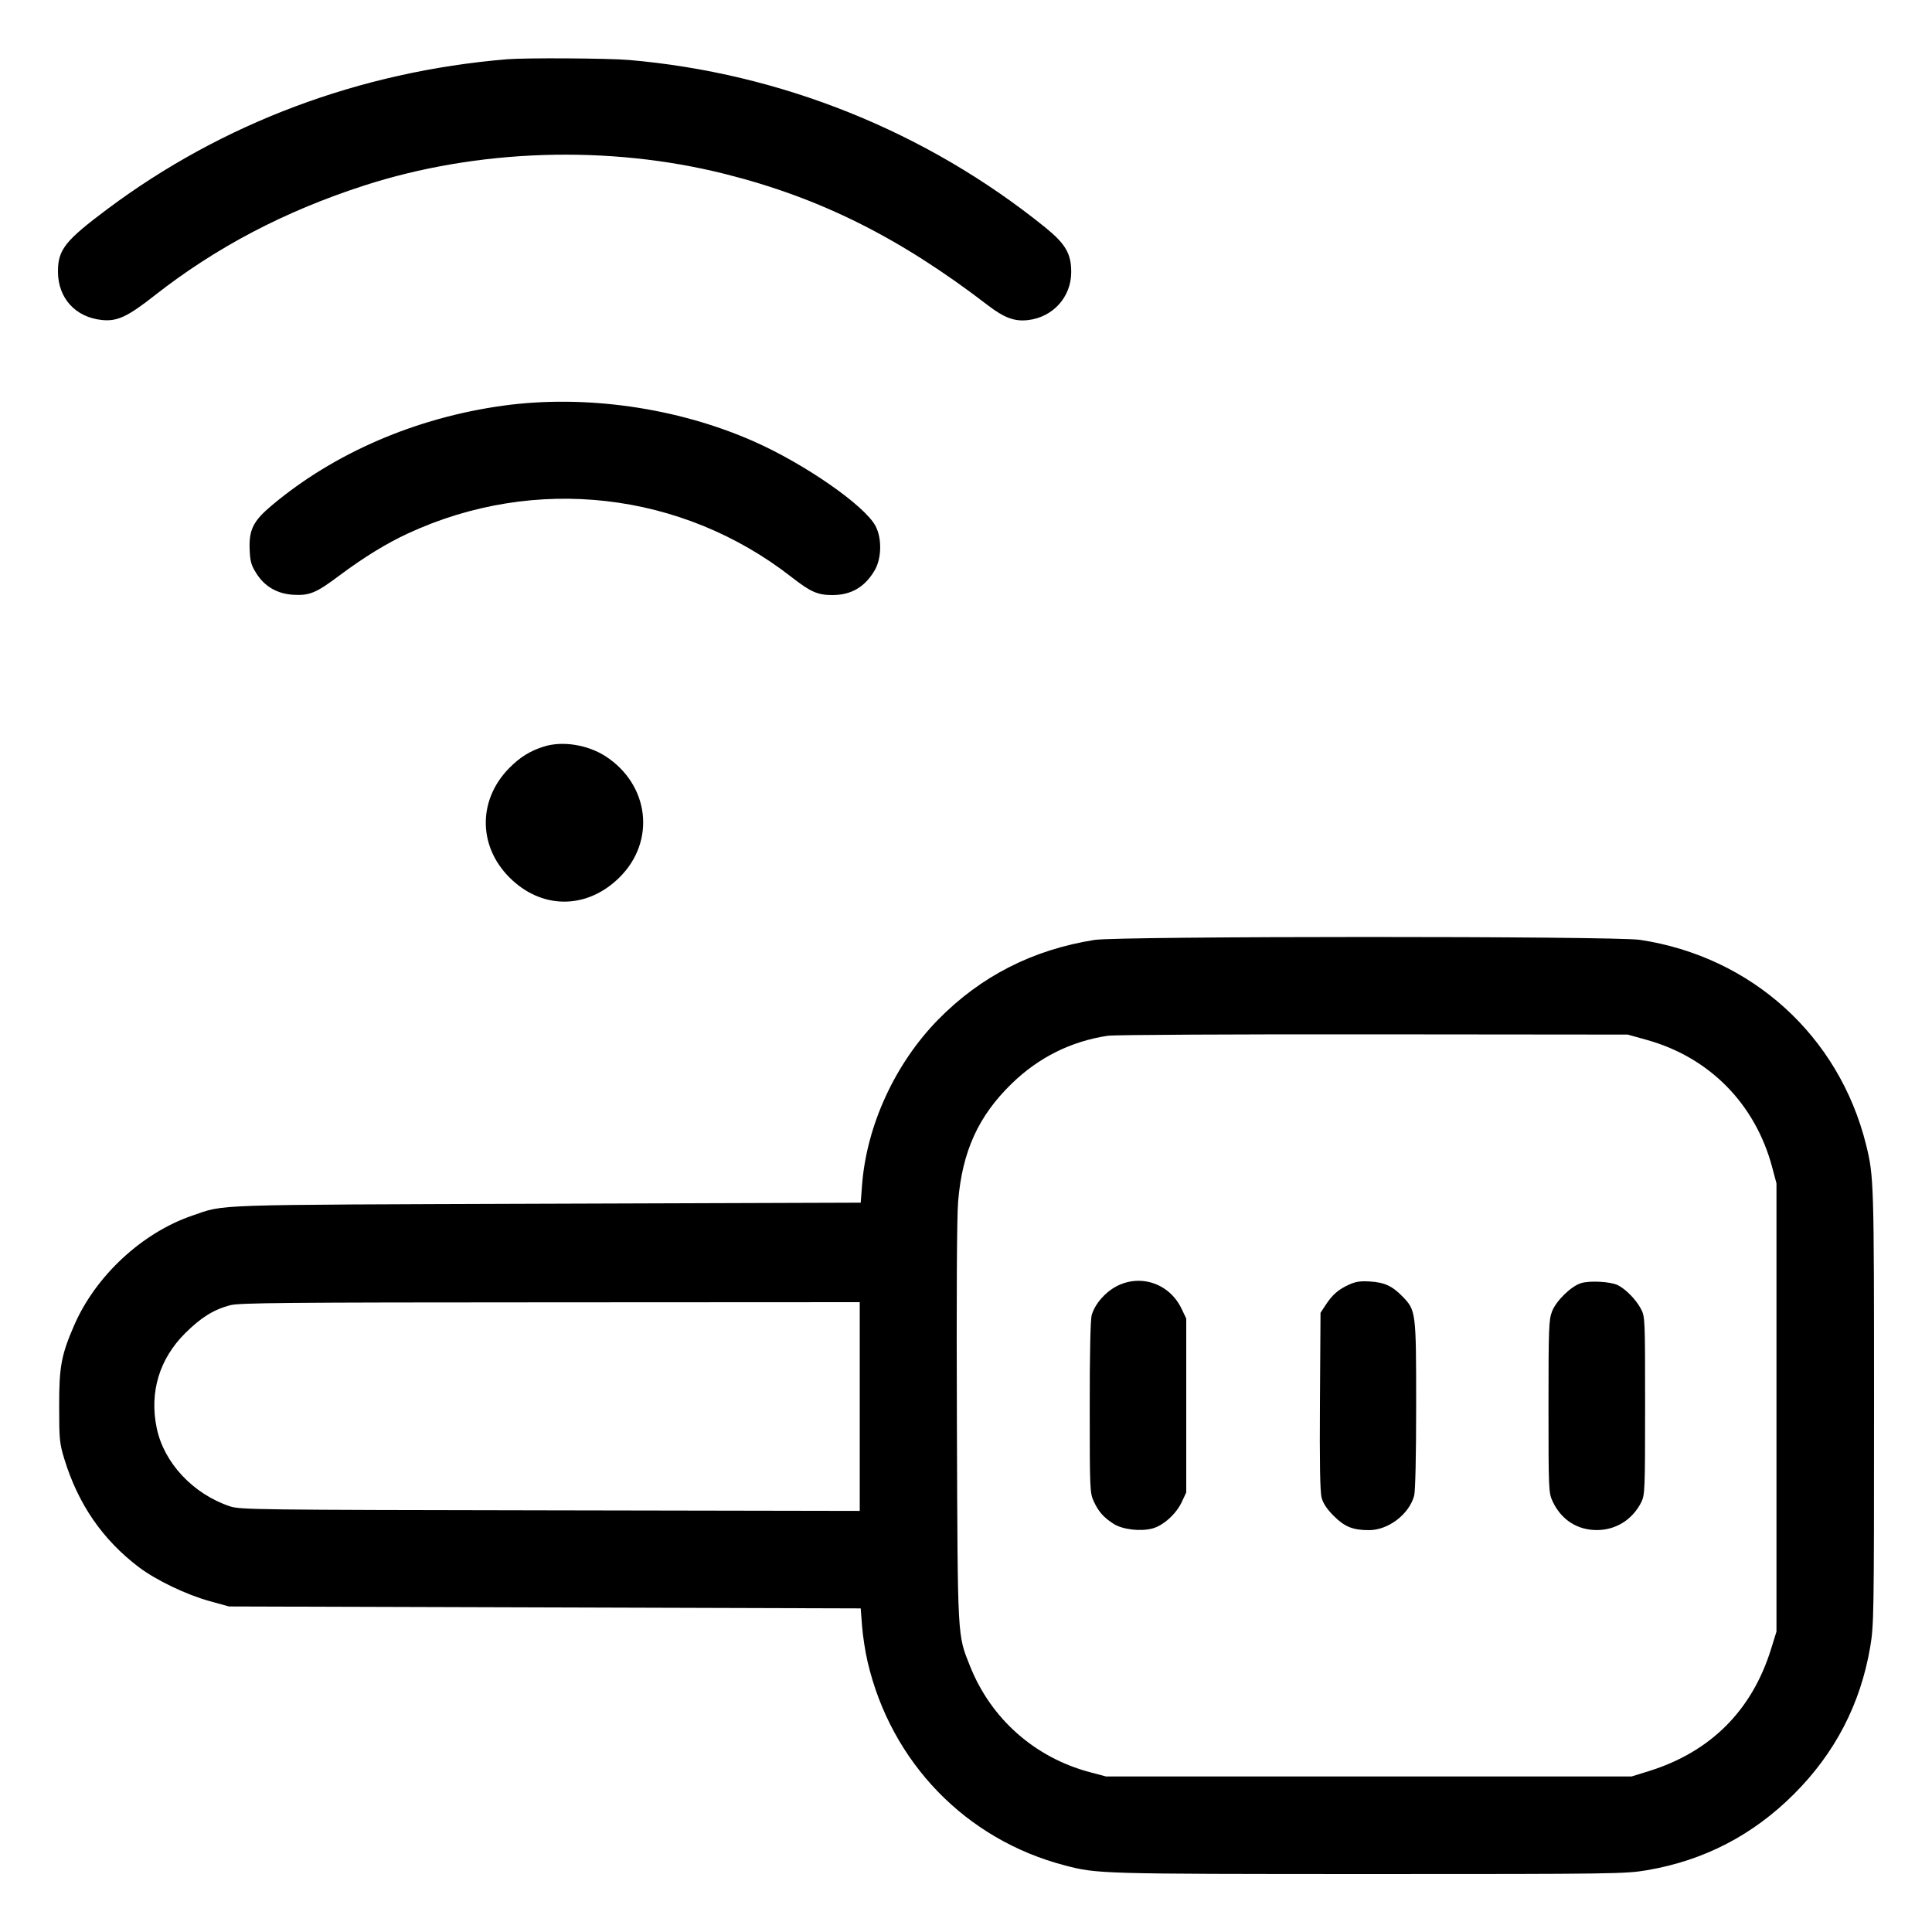<svg xmlns="http://www.w3.org/2000/svg" viewBox="0 0 24 24"><path d="M6.3 0.736C4.471 0.888 2.764 1.528 1.334 2.597C0.807 2.991 0.72 3.102 0.72 3.374C0.72 3.702 0.936 3.941 1.265 3.975C1.456 3.995 1.583 3.936 1.92 3.671C2.682 3.073 3.536 2.624 4.52 2.306C5.93 1.849 7.561 1.797 9.01 2.162C10.191 2.459 11.177 2.952 12.27 3.791C12.476 3.949 12.603 3.996 12.772 3.976C13.08 3.94 13.306 3.69 13.307 3.383C13.308 3.152 13.237 3.03 12.983 2.824C11.511 1.635 9.7 0.907 7.812 0.745C7.551 0.723 6.534 0.717 6.3 0.736M6.252 5.039C5.168 5.188 4.15 5.627 3.373 6.281C3.148 6.47 3.093 6.579 3.101 6.818C3.107 6.972 3.119 7.018 3.181 7.117C3.282 7.282 3.44 7.375 3.636 7.388C3.845 7.401 3.925 7.368 4.218 7.148C4.524 6.92 4.801 6.75 5.071 6.625C6.646 5.897 8.469 6.105 9.832 7.168C10.07 7.354 10.157 7.392 10.34 7.392C10.574 7.392 10.744 7.293 10.866 7.084C10.952 6.938 10.957 6.689 10.877 6.536C10.745 6.282 9.997 5.762 9.359 5.481C8.408 5.062 7.269 4.9 6.252 5.039M6.756 9.274C6.584 9.328 6.459 9.406 6.325 9.542C5.923 9.951 5.94 10.546 6.366 10.936C6.765 11.303 7.308 11.286 7.698 10.897C8.149 10.448 8.067 9.749 7.523 9.395C7.3 9.251 6.986 9.201 6.756 9.274M13.596 11.676C12.829 11.798 12.185 12.126 11.656 12.664C11.12 13.21 10.766 13.978 10.709 14.719L10.692 14.94 6.792 14.953C2.529 14.968 2.808 14.958 2.388 15.101C1.764 15.314 1.187 15.851 0.921 16.464C0.761 16.834 0.734 16.976 0.735 17.472C0.735 17.885 0.74 17.931 0.8 18.127C0.971 18.685 1.274 19.125 1.722 19.466C1.939 19.63 2.312 19.809 2.605 19.89L2.844 19.956 6.768 19.968L10.692 19.98 10.709 20.201C10.718 20.322 10.749 20.522 10.778 20.645C11.07 21.894 11.999 22.853 13.229 23.173C13.632 23.278 13.655 23.279 16.996 23.28C20.076 23.28 20.188 23.278 20.462 23.232C21.169 23.111 21.776 22.796 22.286 22.286C22.796 21.776 23.111 21.169 23.232 20.462C23.278 20.19 23.28 20.075 23.28 17.468C23.28 14.676 23.278 14.613 23.181 14.22C22.845 12.868 21.759 11.884 20.371 11.675C20.049 11.627 13.9 11.628 13.596 11.676M13.765 12.866C13.308 12.934 12.904 13.134 12.568 13.461C12.153 13.864 11.953 14.304 11.902 14.927C11.886 15.119 11.881 16.122 11.887 17.688C11.897 20.399 11.892 20.298 12.05 20.697C12.31 21.35 12.852 21.831 13.536 22.014L13.74 22.068 17.004 22.068L20.268 22.068 20.484 22.001C21.25 21.762 21.764 21.248 22.001 20.484L22.068 20.268 22.068 17.484L22.068 14.7 22.015 14.501C21.804 13.71 21.233 13.132 20.45 12.916L20.22 12.852 17.064 12.849C15.328 12.847 13.844 12.855 13.765 12.866M13.869 15.979C13.726 16.054 13.599 16.202 13.561 16.339C13.546 16.394 13.536 16.829 13.537 17.484C13.537 18.495 13.539 18.545 13.586 18.648C13.645 18.777 13.708 18.849 13.834 18.93C13.946 19.001 14.168 19.027 14.317 18.987C14.451 18.951 14.611 18.807 14.679 18.661L14.736 18.54 14.736 17.46L14.736 16.38 14.679 16.26C14.531 15.946 14.171 15.821 13.869 15.979M16.752 15.961C16.622 16.021 16.551 16.084 16.467 16.212L16.404 16.308 16.397 17.406C16.392 18.173 16.398 18.535 16.418 18.606C16.436 18.675 16.484 18.747 16.568 18.831C16.704 18.967 16.806 19.008 17.006 19.008C17.245 19.008 17.503 18.813 17.567 18.581C17.582 18.526 17.592 18.096 17.592 17.458C17.592 16.296 17.59 16.278 17.423 16.106C17.296 15.975 17.199 15.93 17.016 15.919C16.894 15.912 16.837 15.921 16.752 15.961M19.636 15.941C19.511 15.983 19.33 16.161 19.28 16.291C19.24 16.394 19.236 16.496 19.236 17.472C19.236 18.504 19.238 18.544 19.286 18.648C19.392 18.877 19.591 19.007 19.836 19.007C20.074 19.007 20.281 18.877 20.39 18.658C20.433 18.569 20.436 18.504 20.436 17.46C20.436 16.373 20.435 16.354 20.384 16.259C20.323 16.144 20.201 16.019 20.1 15.966C20.011 15.92 19.743 15.905 19.636 15.941M2.859 16.214C2.653 16.269 2.497 16.366 2.302 16.56C1.979 16.88 1.854 17.296 1.947 17.741C2.037 18.173 2.398 18.558 2.856 18.712C2.982 18.754 3.173 18.756 6.834 18.762L10.68 18.769 10.68 17.473L10.68 16.176 6.834 16.178C3.552 16.179 2.969 16.184 2.859 16.214" stroke="none" fill="currentColor" fill-rule="evenodd" stroke-width="0.024"></path></svg>